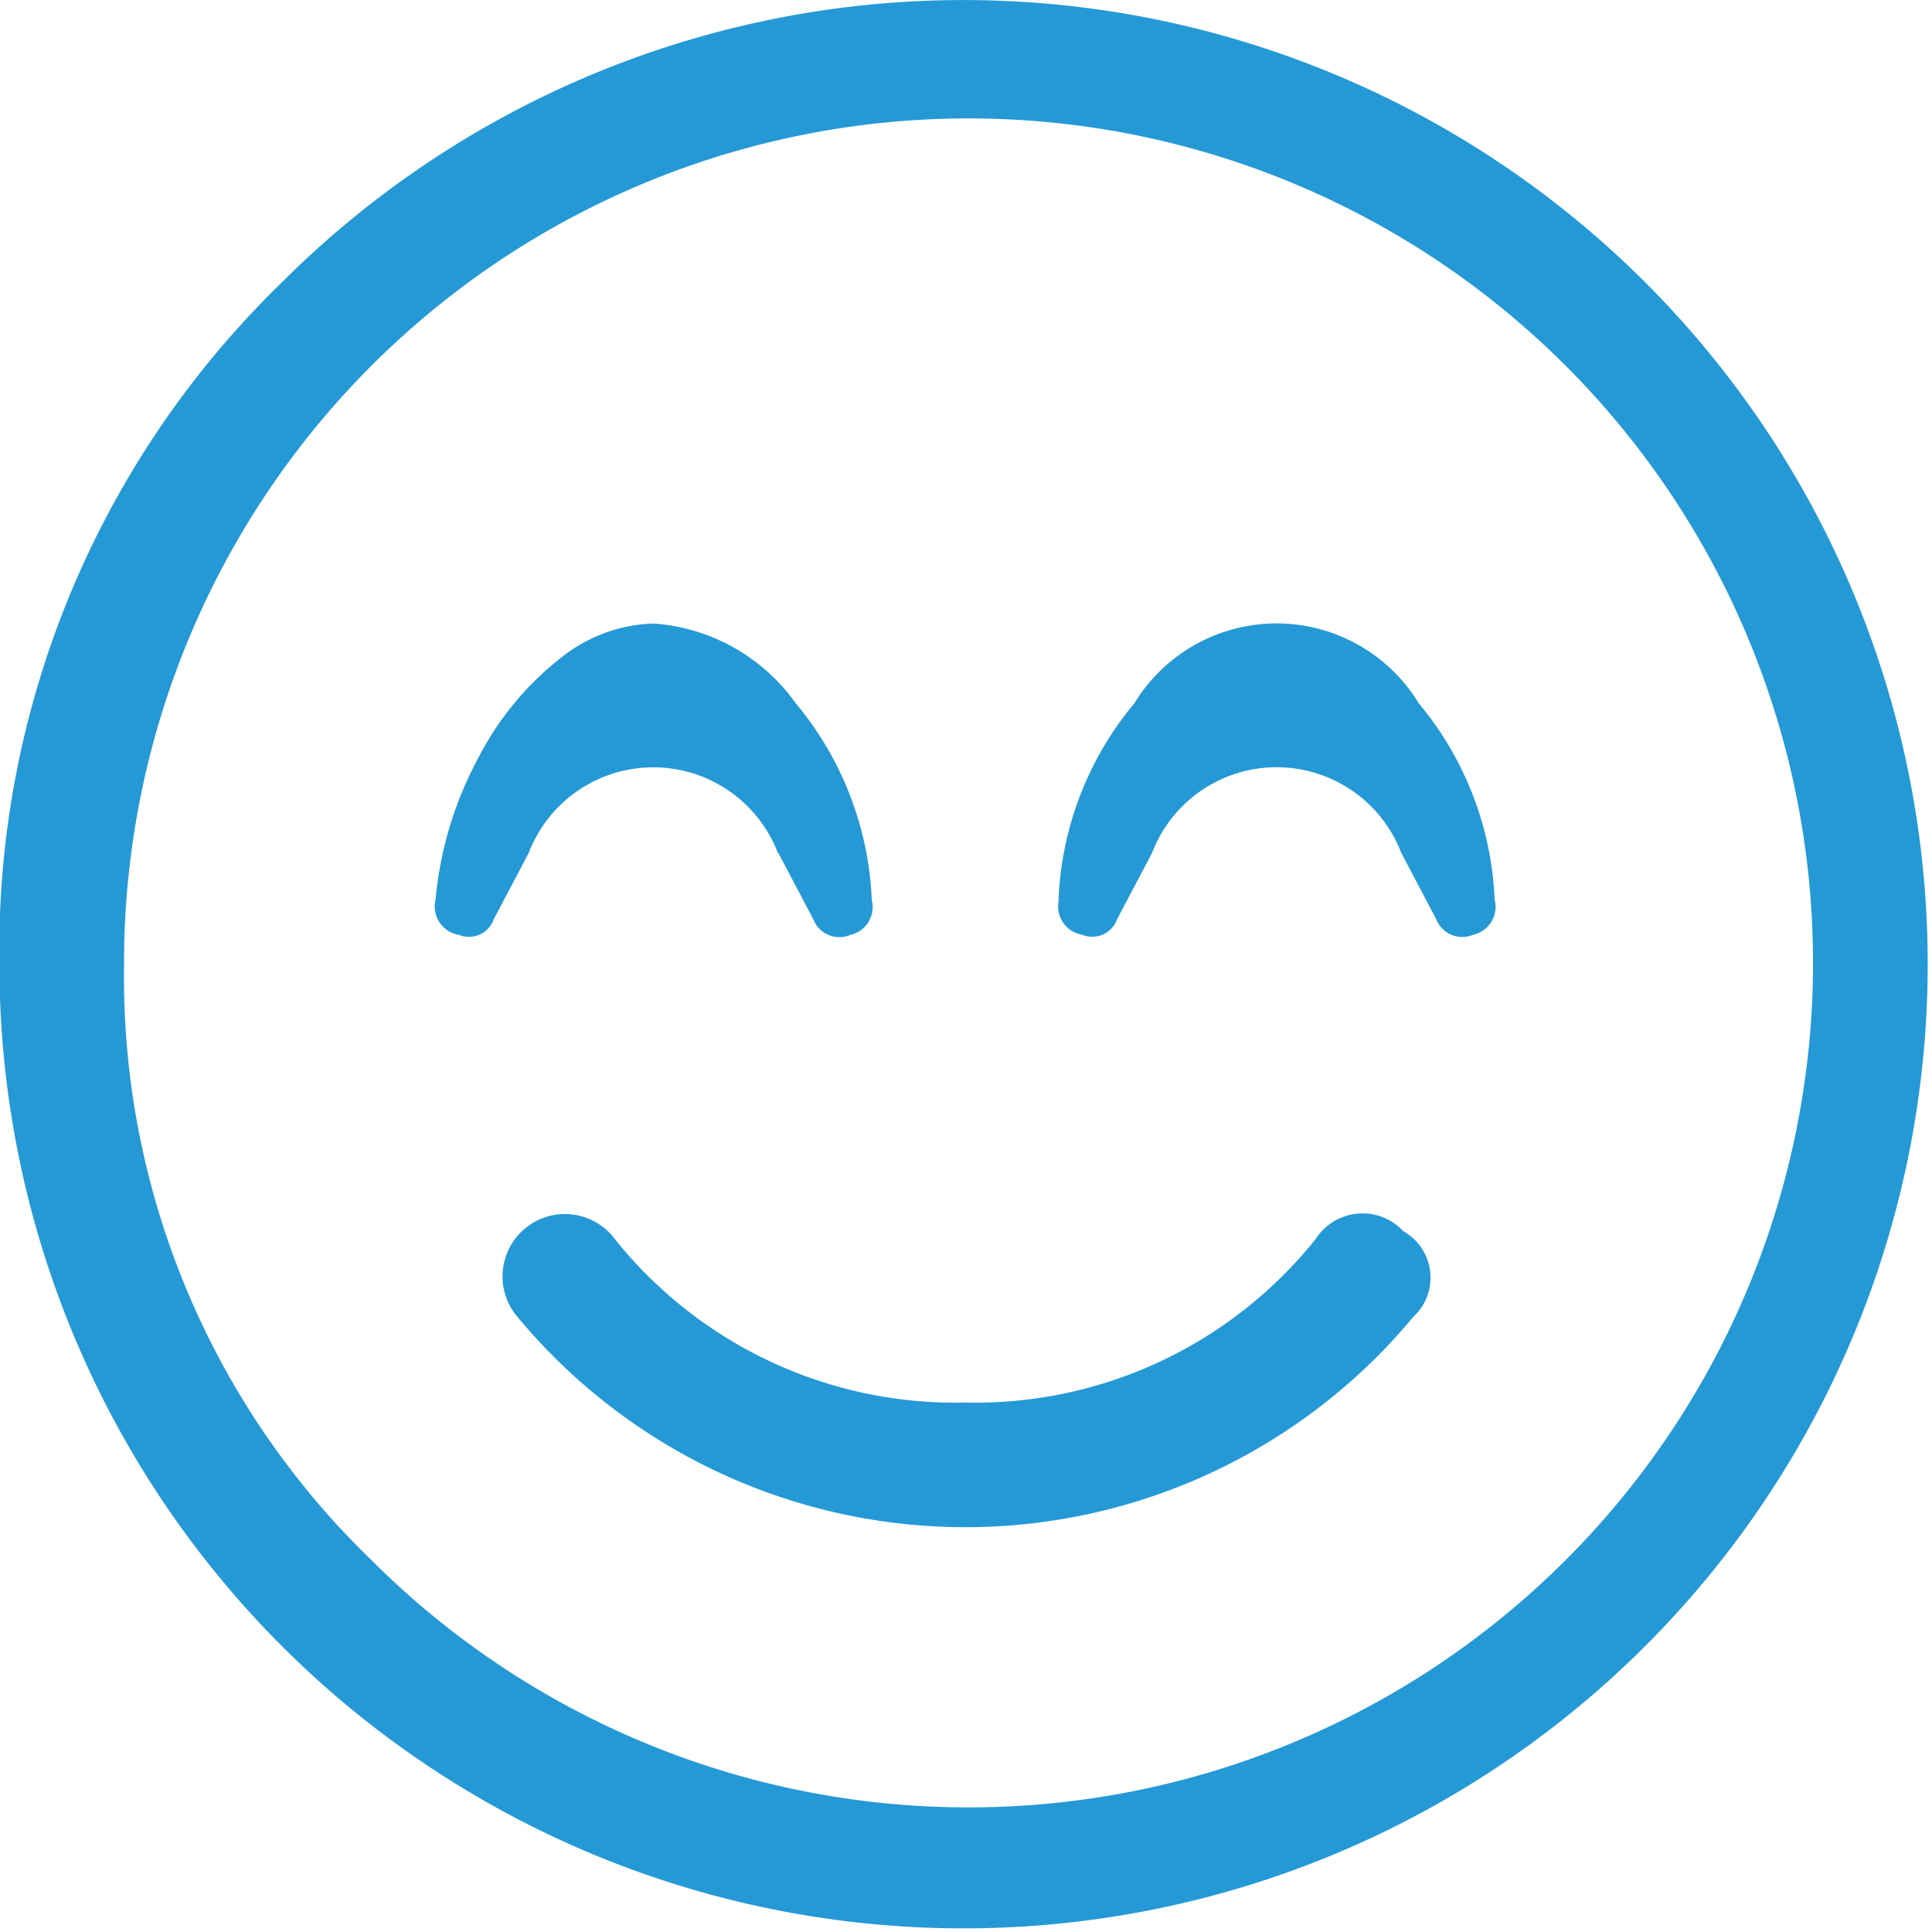 <svg xmlns="http://www.w3.org/2000/svg" width="38.75" height="38.75" viewBox="0 0 38.75 38.75">
  <defs>
    <style>
      .cls-1 {
        fill: #2599d5;
        fill-rule: evenodd;
      }
    </style>
  </defs>
  <path id="_" data-name="" class="cls-1" d="M746.832,455.58l0.7,1.328a0.56,0.56,0,0,0,.742.312,0.571,0.571,0,0,0,.43-0.7,6.58,6.58,0,0,0-1.524-3.945,3.83,3.83,0,0,0-2.851-1.6,3.121,3.121,0,0,0-1.875.7,6.07,6.07,0,0,0-1.641,1.993,7.408,7.408,0,0,0-.859,2.851,0.575,0.575,0,0,0,.468.7,0.528,0.528,0,0,0,.7-0.312l0.7-1.328a2.677,2.677,0,0,1,5,0h0Zm-15.625,2.265a19.338,19.338,0,1,0,5.664-13.711A18.669,18.669,0,0,0,731.207,457.845Zm2.5,0a16.938,16.938,0,1,1,4.961,11.914A16.246,16.246,0,0,1,733.707,457.845Zm18.75-1.328a0.575,0.575,0,0,0,.468.7,0.528,0.528,0,0,0,.7-0.312l0.7-1.328a2.677,2.677,0,0,1,5,0l0.7,1.328a0.56,0.56,0,0,0,.742.312,0.571,0.571,0,0,0,.43-0.7,6.58,6.58,0,0,0-1.524-3.945,3.339,3.339,0,0,0-5.7,0,6.561,6.561,0,0,0-1.523,3.945h0ZM750.582,466.6a8.74,8.74,0,0,1-7.032-3.281,1.251,1.251,0,1,0-1.953,1.562,11.676,11.676,0,0,0,17.969,0,1.069,1.069,0,0,0-.2-1.718,1.117,1.117,0,0,0-1.758.156A8.742,8.742,0,0,1,750.582,466.6Z" transform="translate(-731.219 -438.469)"/>
</svg>
